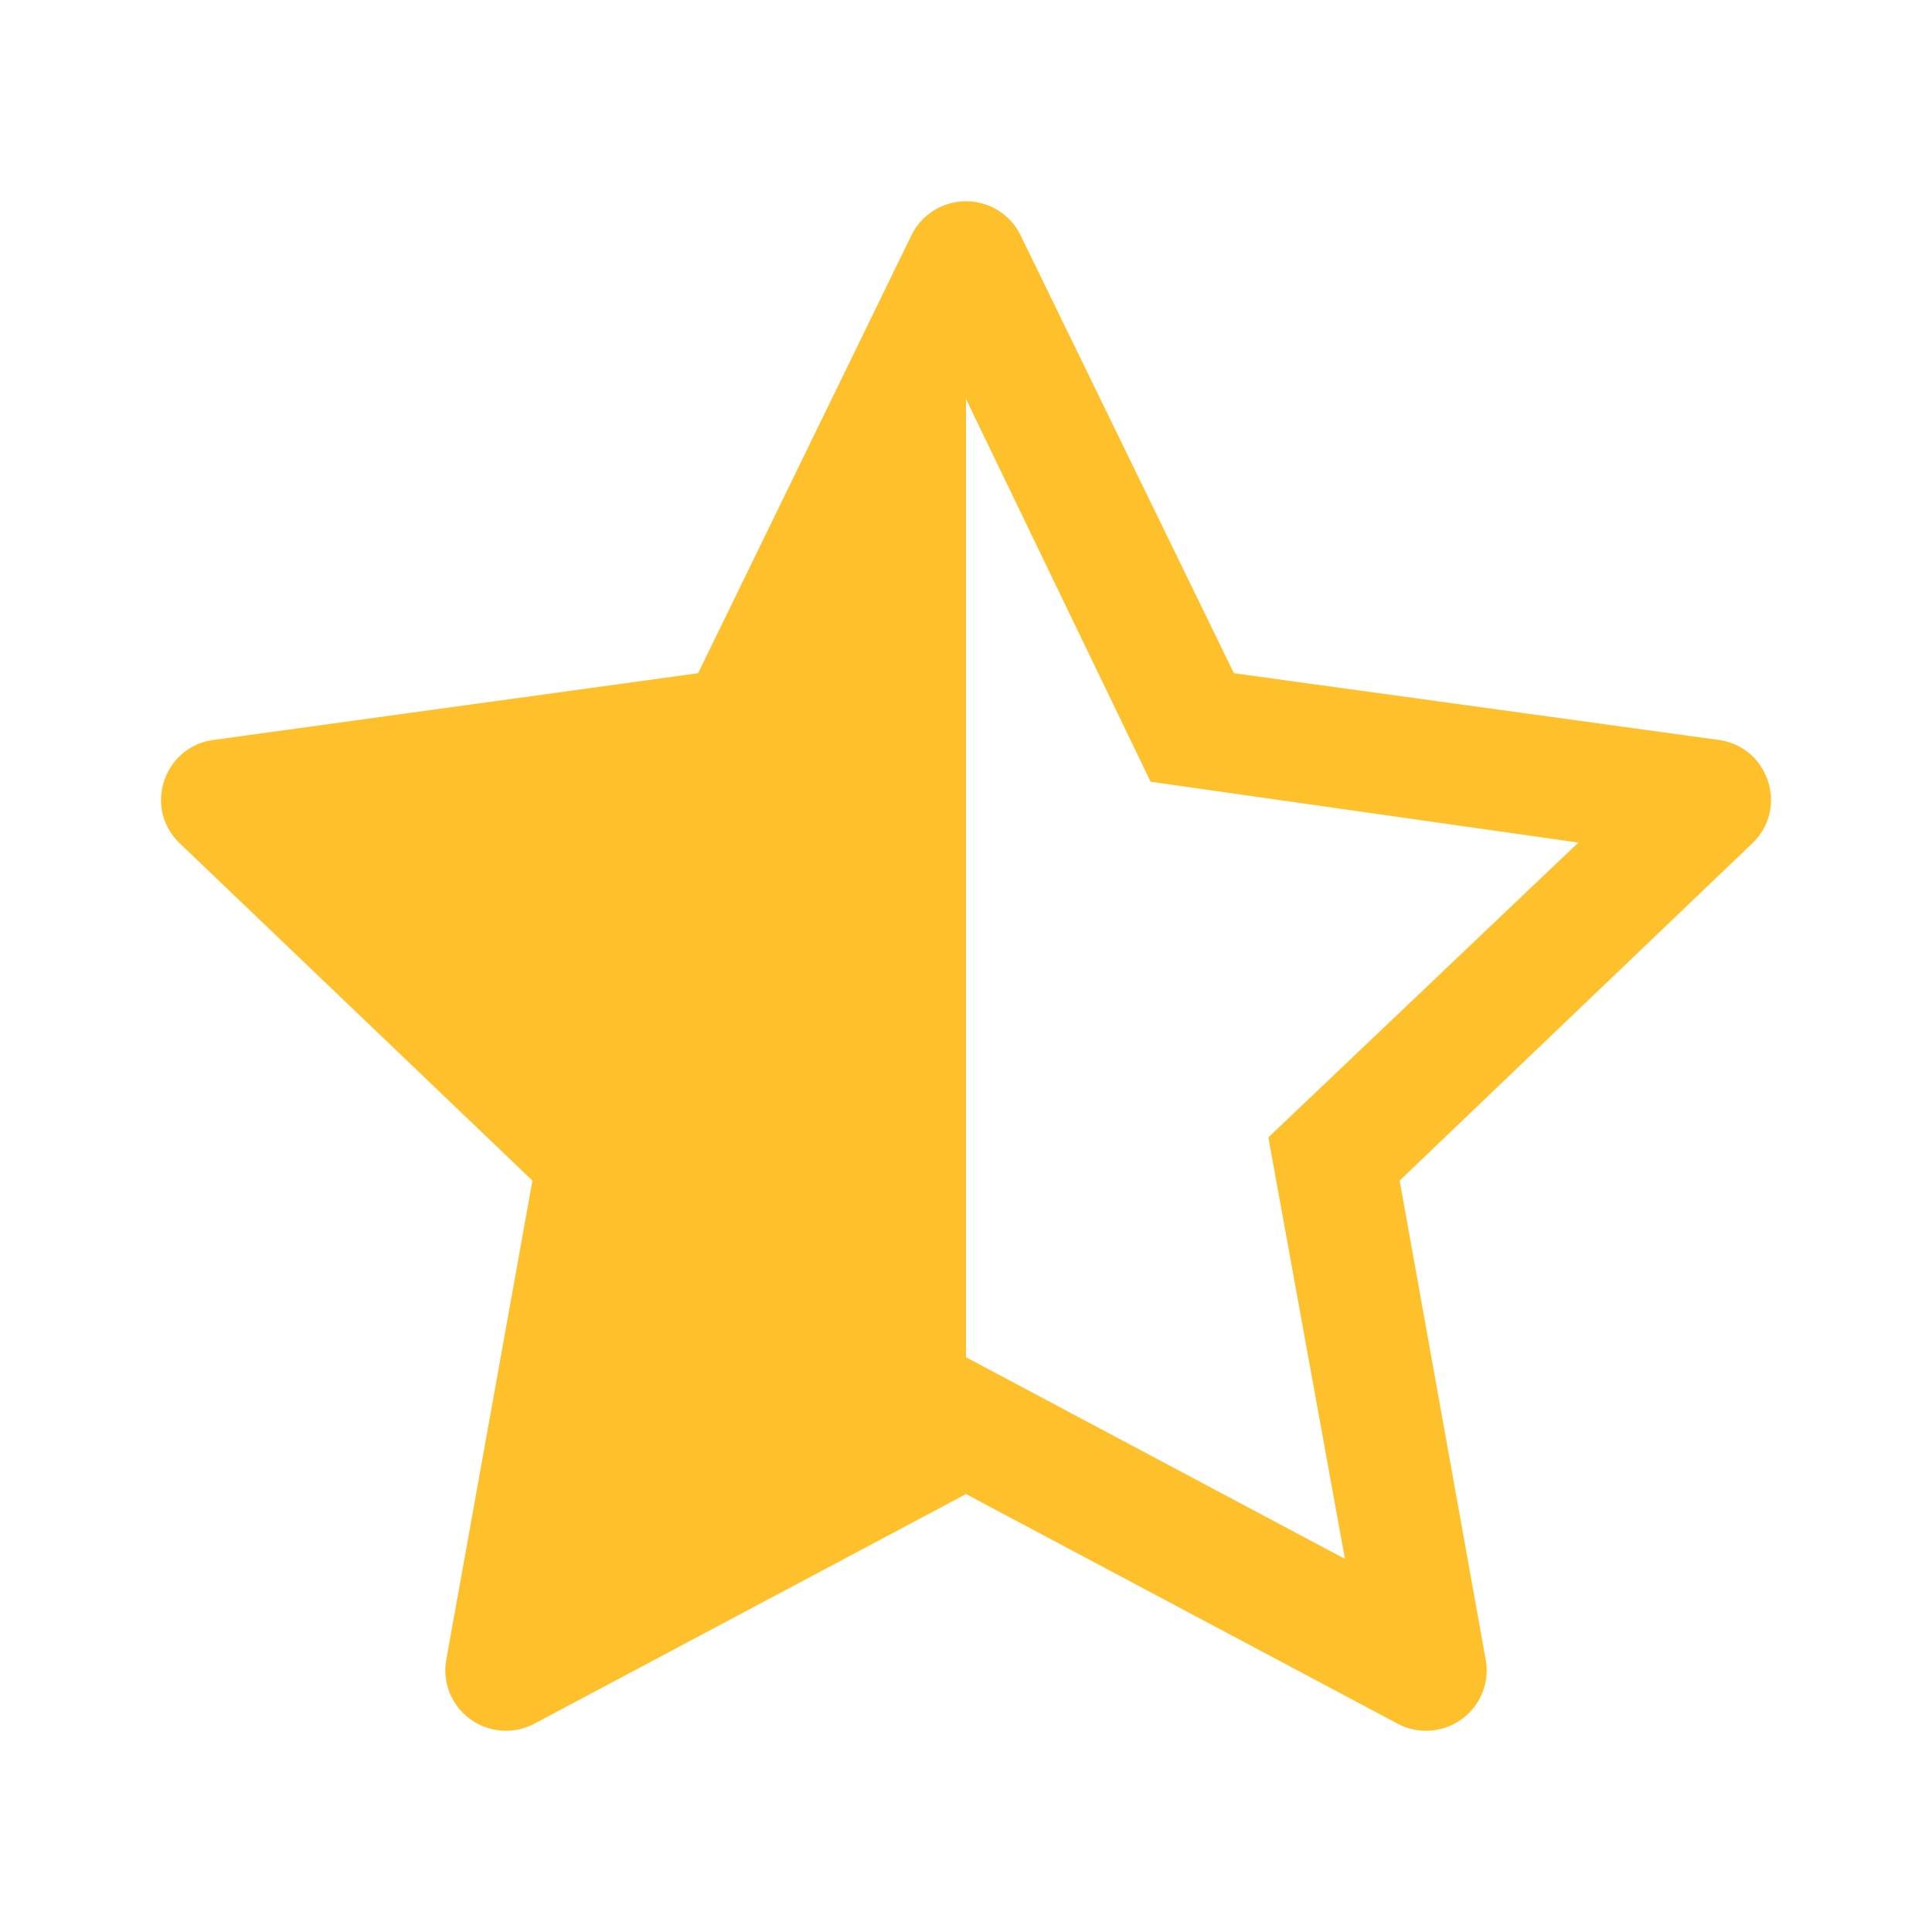 <svg width="24" height="24" viewBox="0 0 24 24" fill="none" xmlns="http://www.w3.org/2000/svg">
<path d="M11.322 2.923C11.448 2.664 11.712 2.5 12 2.5C12.289 2.5 12.552 2.664 12.678 2.923C13.652 4.921 15.328 8.363 15.328 8.363C15.328 8.363 19.139 8.887 21.35 9.192C21.753 9.247 22 9.588 22 9.939C22 10.129 21.928 10.322 21.769 10.475C20.159 12.013 17.387 14.666 17.387 14.666C17.387 14.666 18.064 18.433 18.456 20.618C18.539 21.08 18.181 21.5 17.714 21.5C17.592 21.5 17.47 21.471 17.359 21.411C15.391 20.363 12 18.56 12 18.56C12 18.56 8.609 20.363 6.641 21.411C6.53 21.471 6.407 21.5 6.285 21.5C5.82 21.5 5.46 21.079 5.544 20.618C5.937 18.433 6.614 14.666 6.614 14.666C6.614 14.666 3.841 12.013 2.232 10.475C2.072 10.322 2 10.129 2 9.94C2 9.588 2.249 9.246 2.651 9.192C4.862 8.887 8.672 8.363 8.672 8.363C8.672 8.363 10.349 4.921 11.322 2.923ZM12 4.956V16.86L16.707 19.365L15.756 14.129L19.607 10.467L14.293 9.711L12 4.956Z" fill="#FFC12B"/>
</svg>
